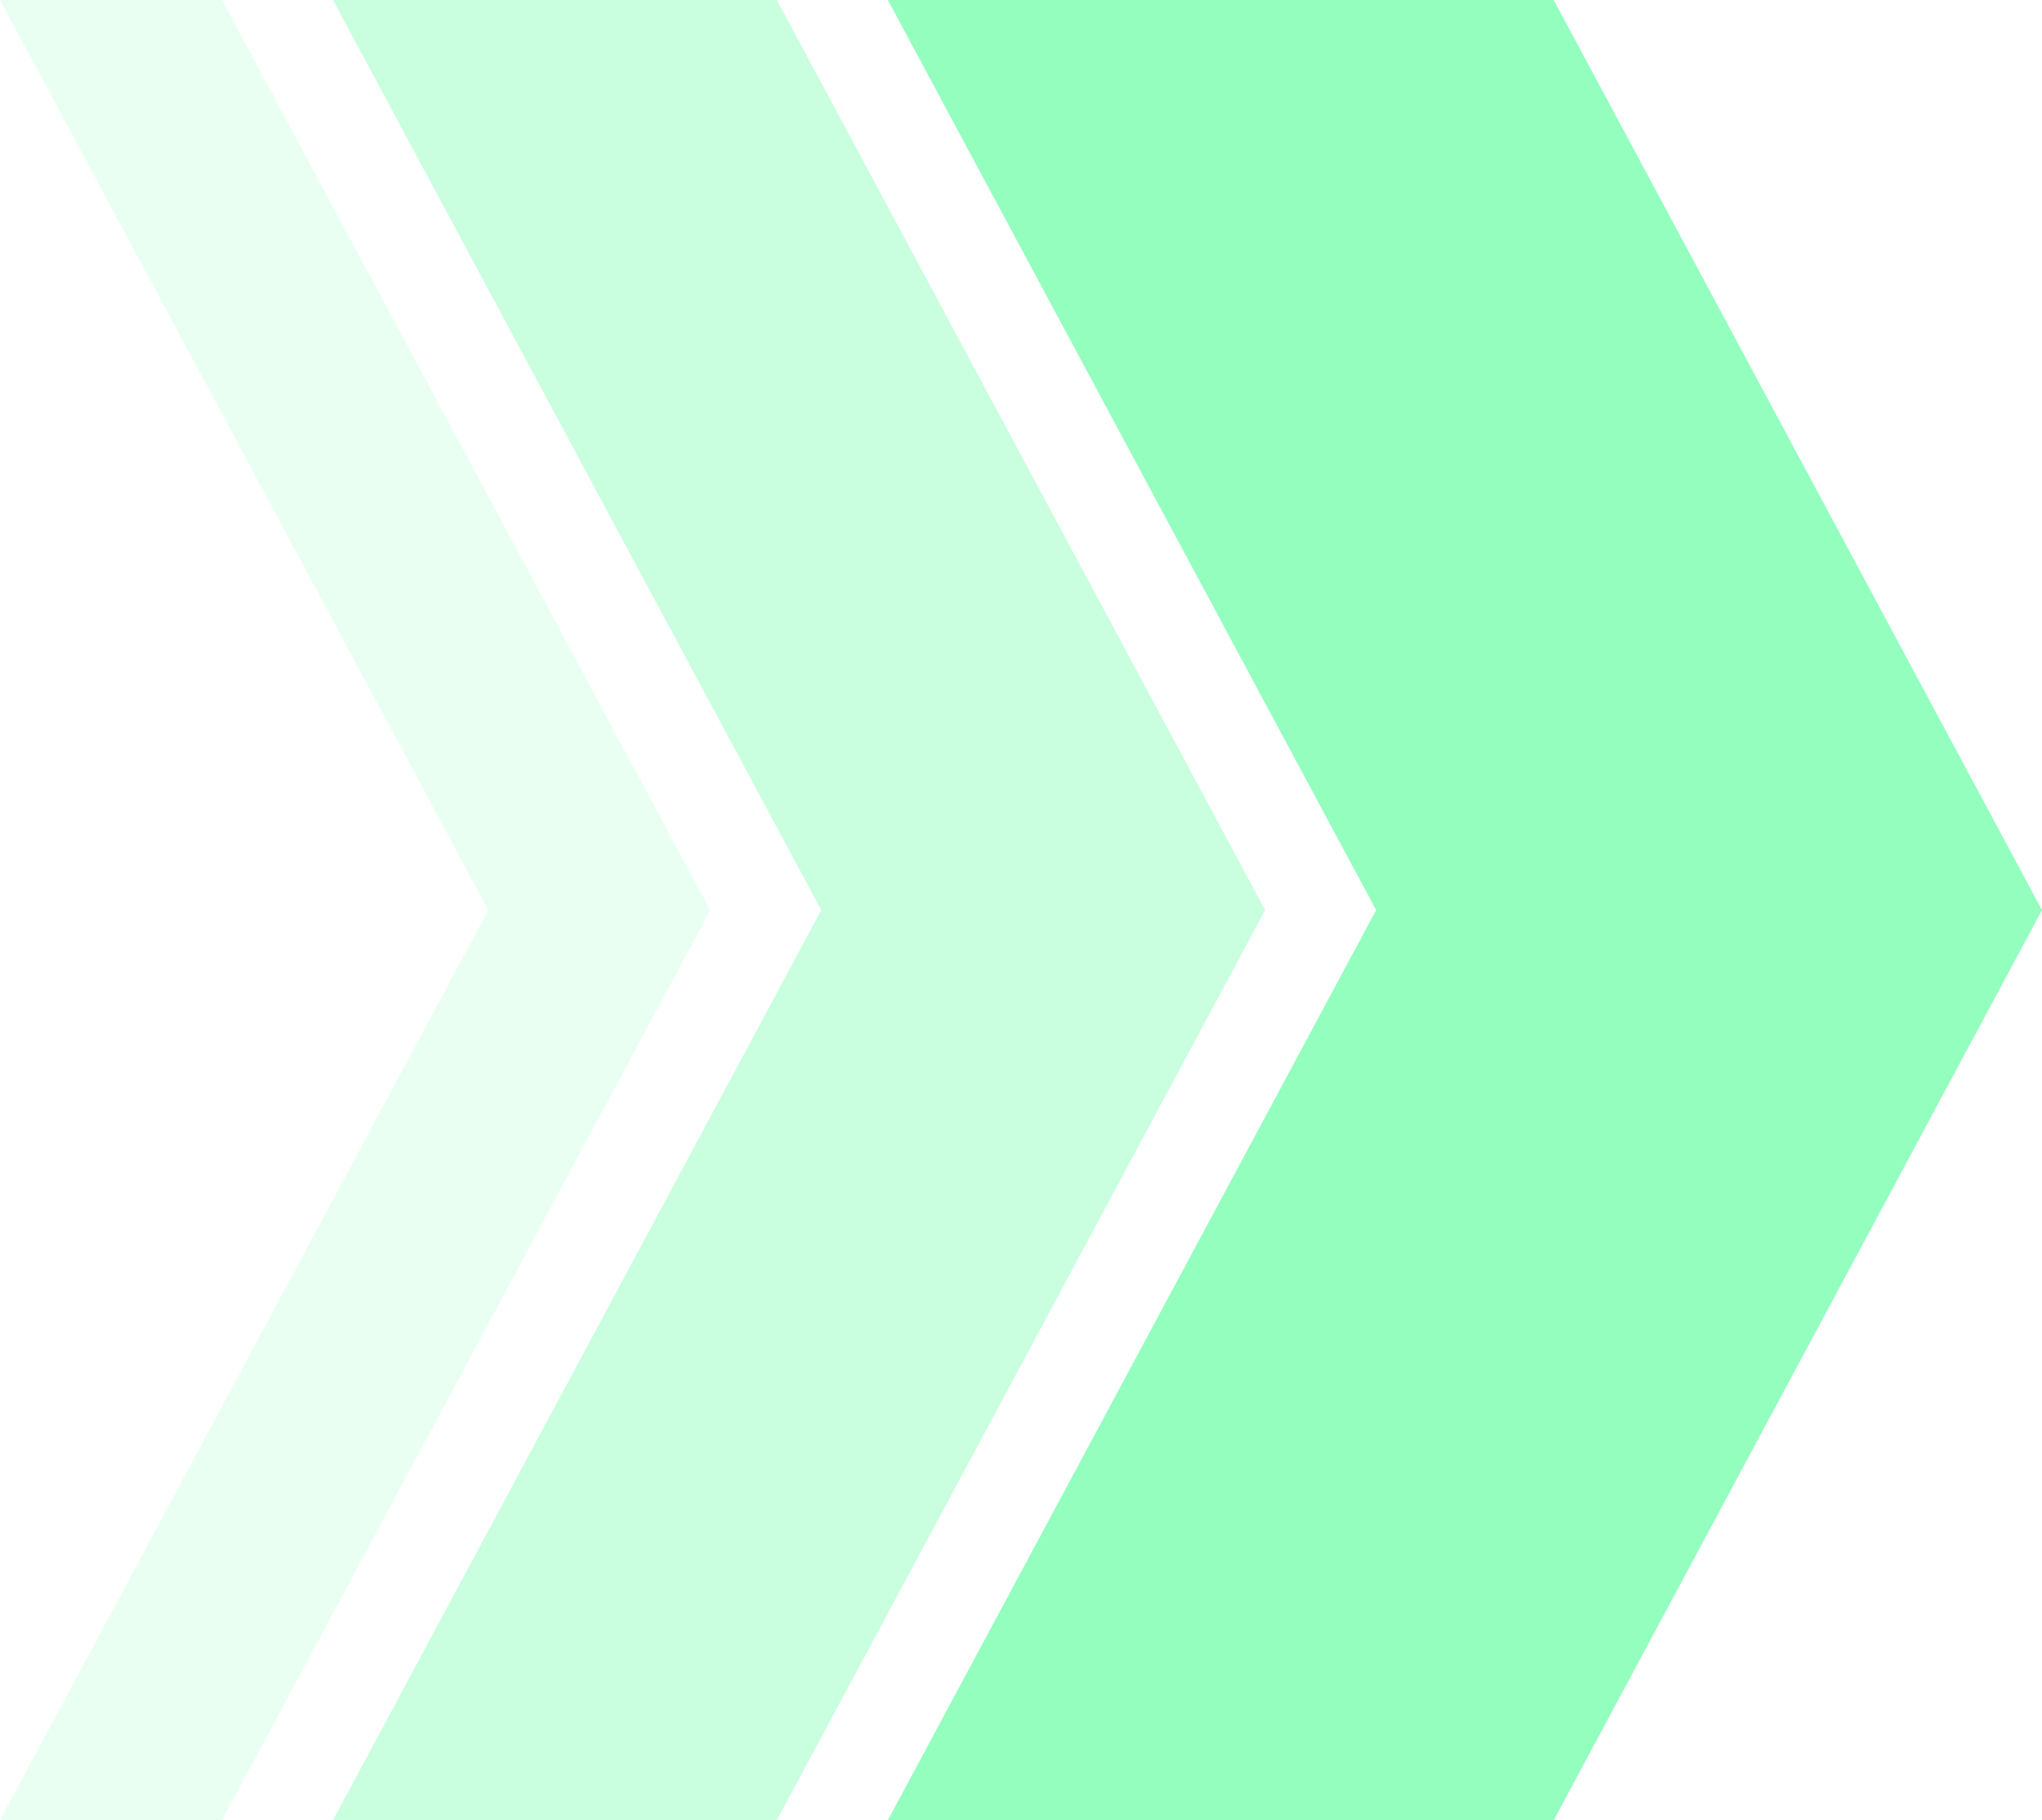 <svg xmlns="http://www.w3.org/2000/svg" width="184" height="164">
    <path fill="#94FEBF" fill-rule="evenodd" d="M140 164H80l44-82L80 0h60l44 82-44 82z"/>
    <path fill="#94FEBF" fill-rule="evenodd" d="M70 164H30l44-82L30 0h40l44 82-44 82z" opacity=".502"/>
    <path fill="#94FEBF" fill-rule="evenodd" d="M20 164H0l44-82L0 0h20l44 82-44 82z" opacity=".2"/>
</svg>
